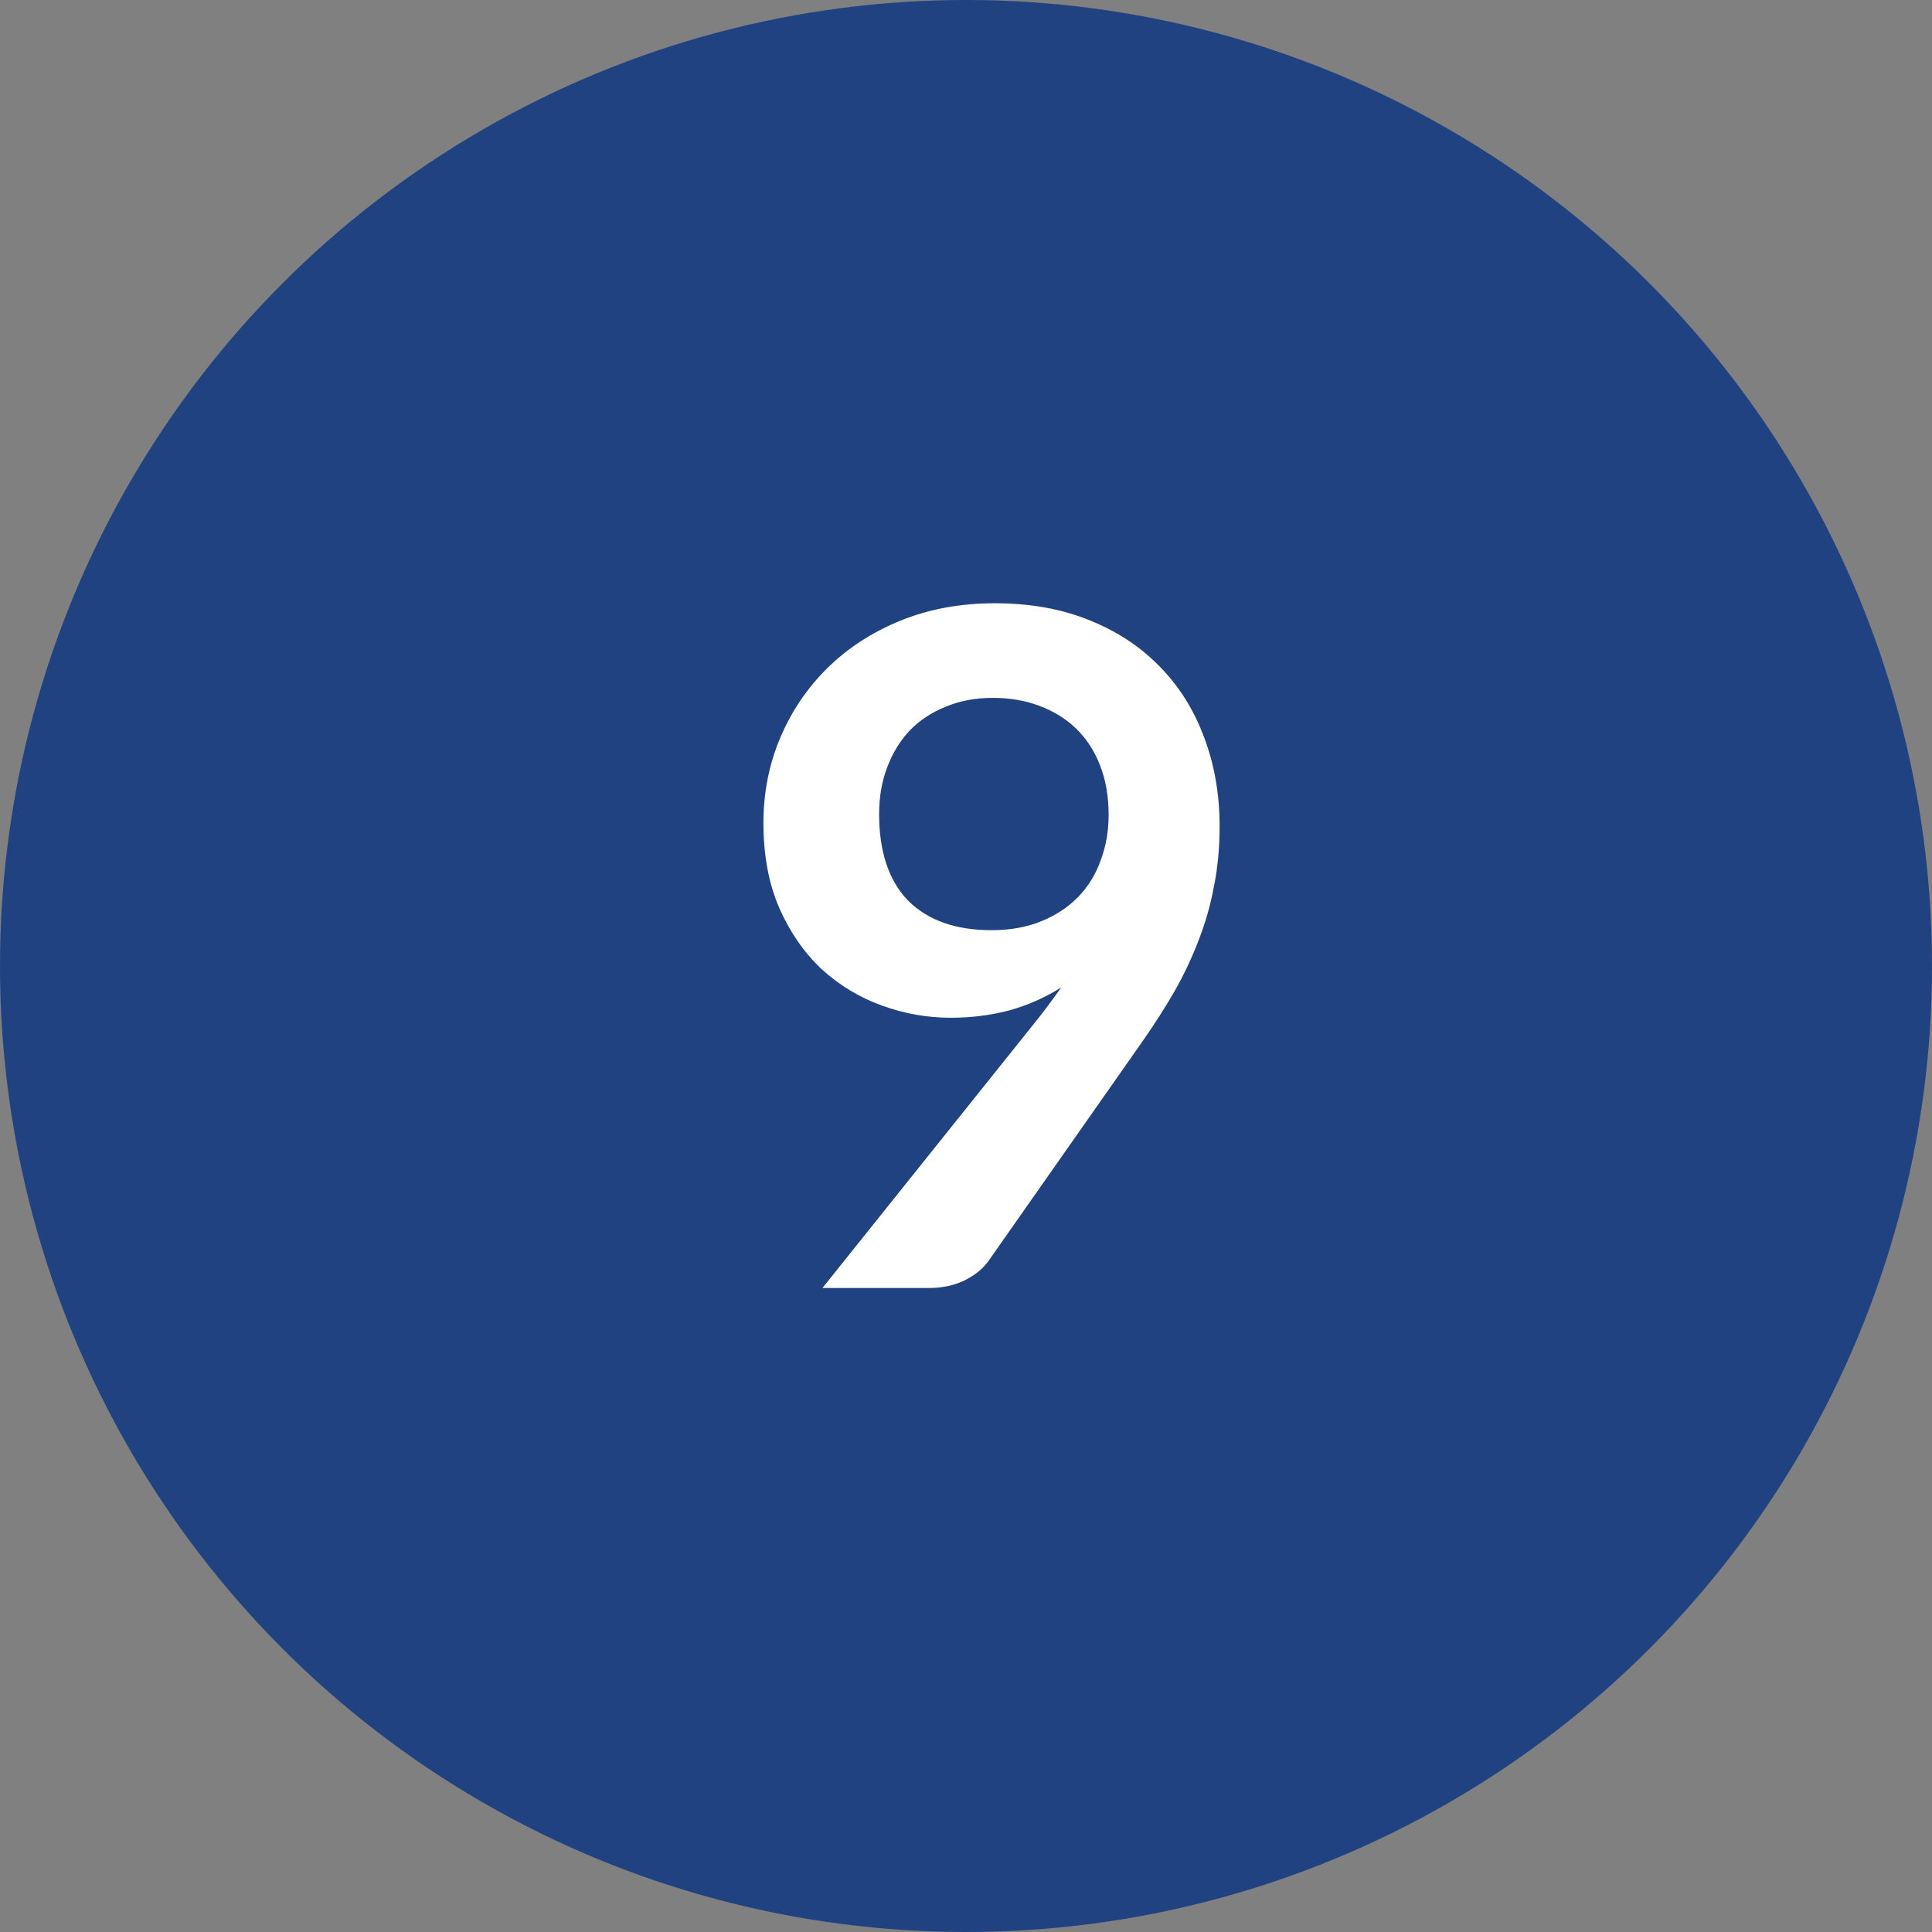 <svg xmlns="http://www.w3.org/2000/svg" width="33" height="33" viewBox="0 0 33 33" fill="none"><rect x="0" y="0" width="33" height="33" fill="#808080" stroke="none"/><circle cx="16.5" cy="16.5" r="16.5" fill="#204281"></circle><path d="M16.24 17.384C15.84 17.384 15.448 17.315 15.064 17.176C14.68 17.037 14.336 16.829 14.032 16.552C13.733 16.269 13.493 15.923 13.312 15.512C13.131 15.096 13.04 14.611 13.04 14.056C13.04 13.539 13.136 13.053 13.328 12.6C13.52 12.147 13.789 11.749 14.136 11.408C14.483 11.067 14.899 10.797 15.384 10.6C15.869 10.403 16.405 10.304 16.992 10.304C17.584 10.304 18.115 10.397 18.584 10.584C19.059 10.771 19.461 11.032 19.792 11.368C20.128 11.704 20.384 12.107 20.56 12.576C20.741 13.045 20.832 13.56 20.832 14.12C20.832 14.477 20.8 14.816 20.736 15.136C20.677 15.456 20.589 15.765 20.472 16.064C20.36 16.357 20.224 16.645 20.064 16.928C19.904 17.205 19.725 17.485 19.528 17.768L16.88 21.544C16.789 21.672 16.653 21.781 16.472 21.872C16.296 21.957 16.093 22 15.864 22H14.048L17.64 17.512C17.731 17.4 17.816 17.291 17.896 17.184C17.976 17.077 18.053 16.971 18.128 16.864C17.861 17.035 17.568 17.165 17.248 17.256C16.928 17.341 16.592 17.384 16.24 17.384ZM18.936 13.92C18.936 13.605 18.888 13.325 18.792 13.08C18.696 12.829 18.56 12.619 18.384 12.448C18.208 12.277 17.997 12.147 17.752 12.056C17.512 11.965 17.248 11.92 16.96 11.92C16.661 11.92 16.392 11.971 16.152 12.072C15.912 12.168 15.707 12.304 15.536 12.48C15.371 12.656 15.243 12.867 15.152 13.112C15.061 13.352 15.016 13.616 15.016 13.904C15.016 14.549 15.181 15.043 15.512 15.384C15.848 15.72 16.323 15.888 16.936 15.888C17.256 15.888 17.539 15.837 17.784 15.736C18.035 15.635 18.245 15.496 18.416 15.32C18.587 15.144 18.715 14.936 18.8 14.696C18.891 14.456 18.936 14.197 18.936 13.92Z" fill="white"></path></svg>